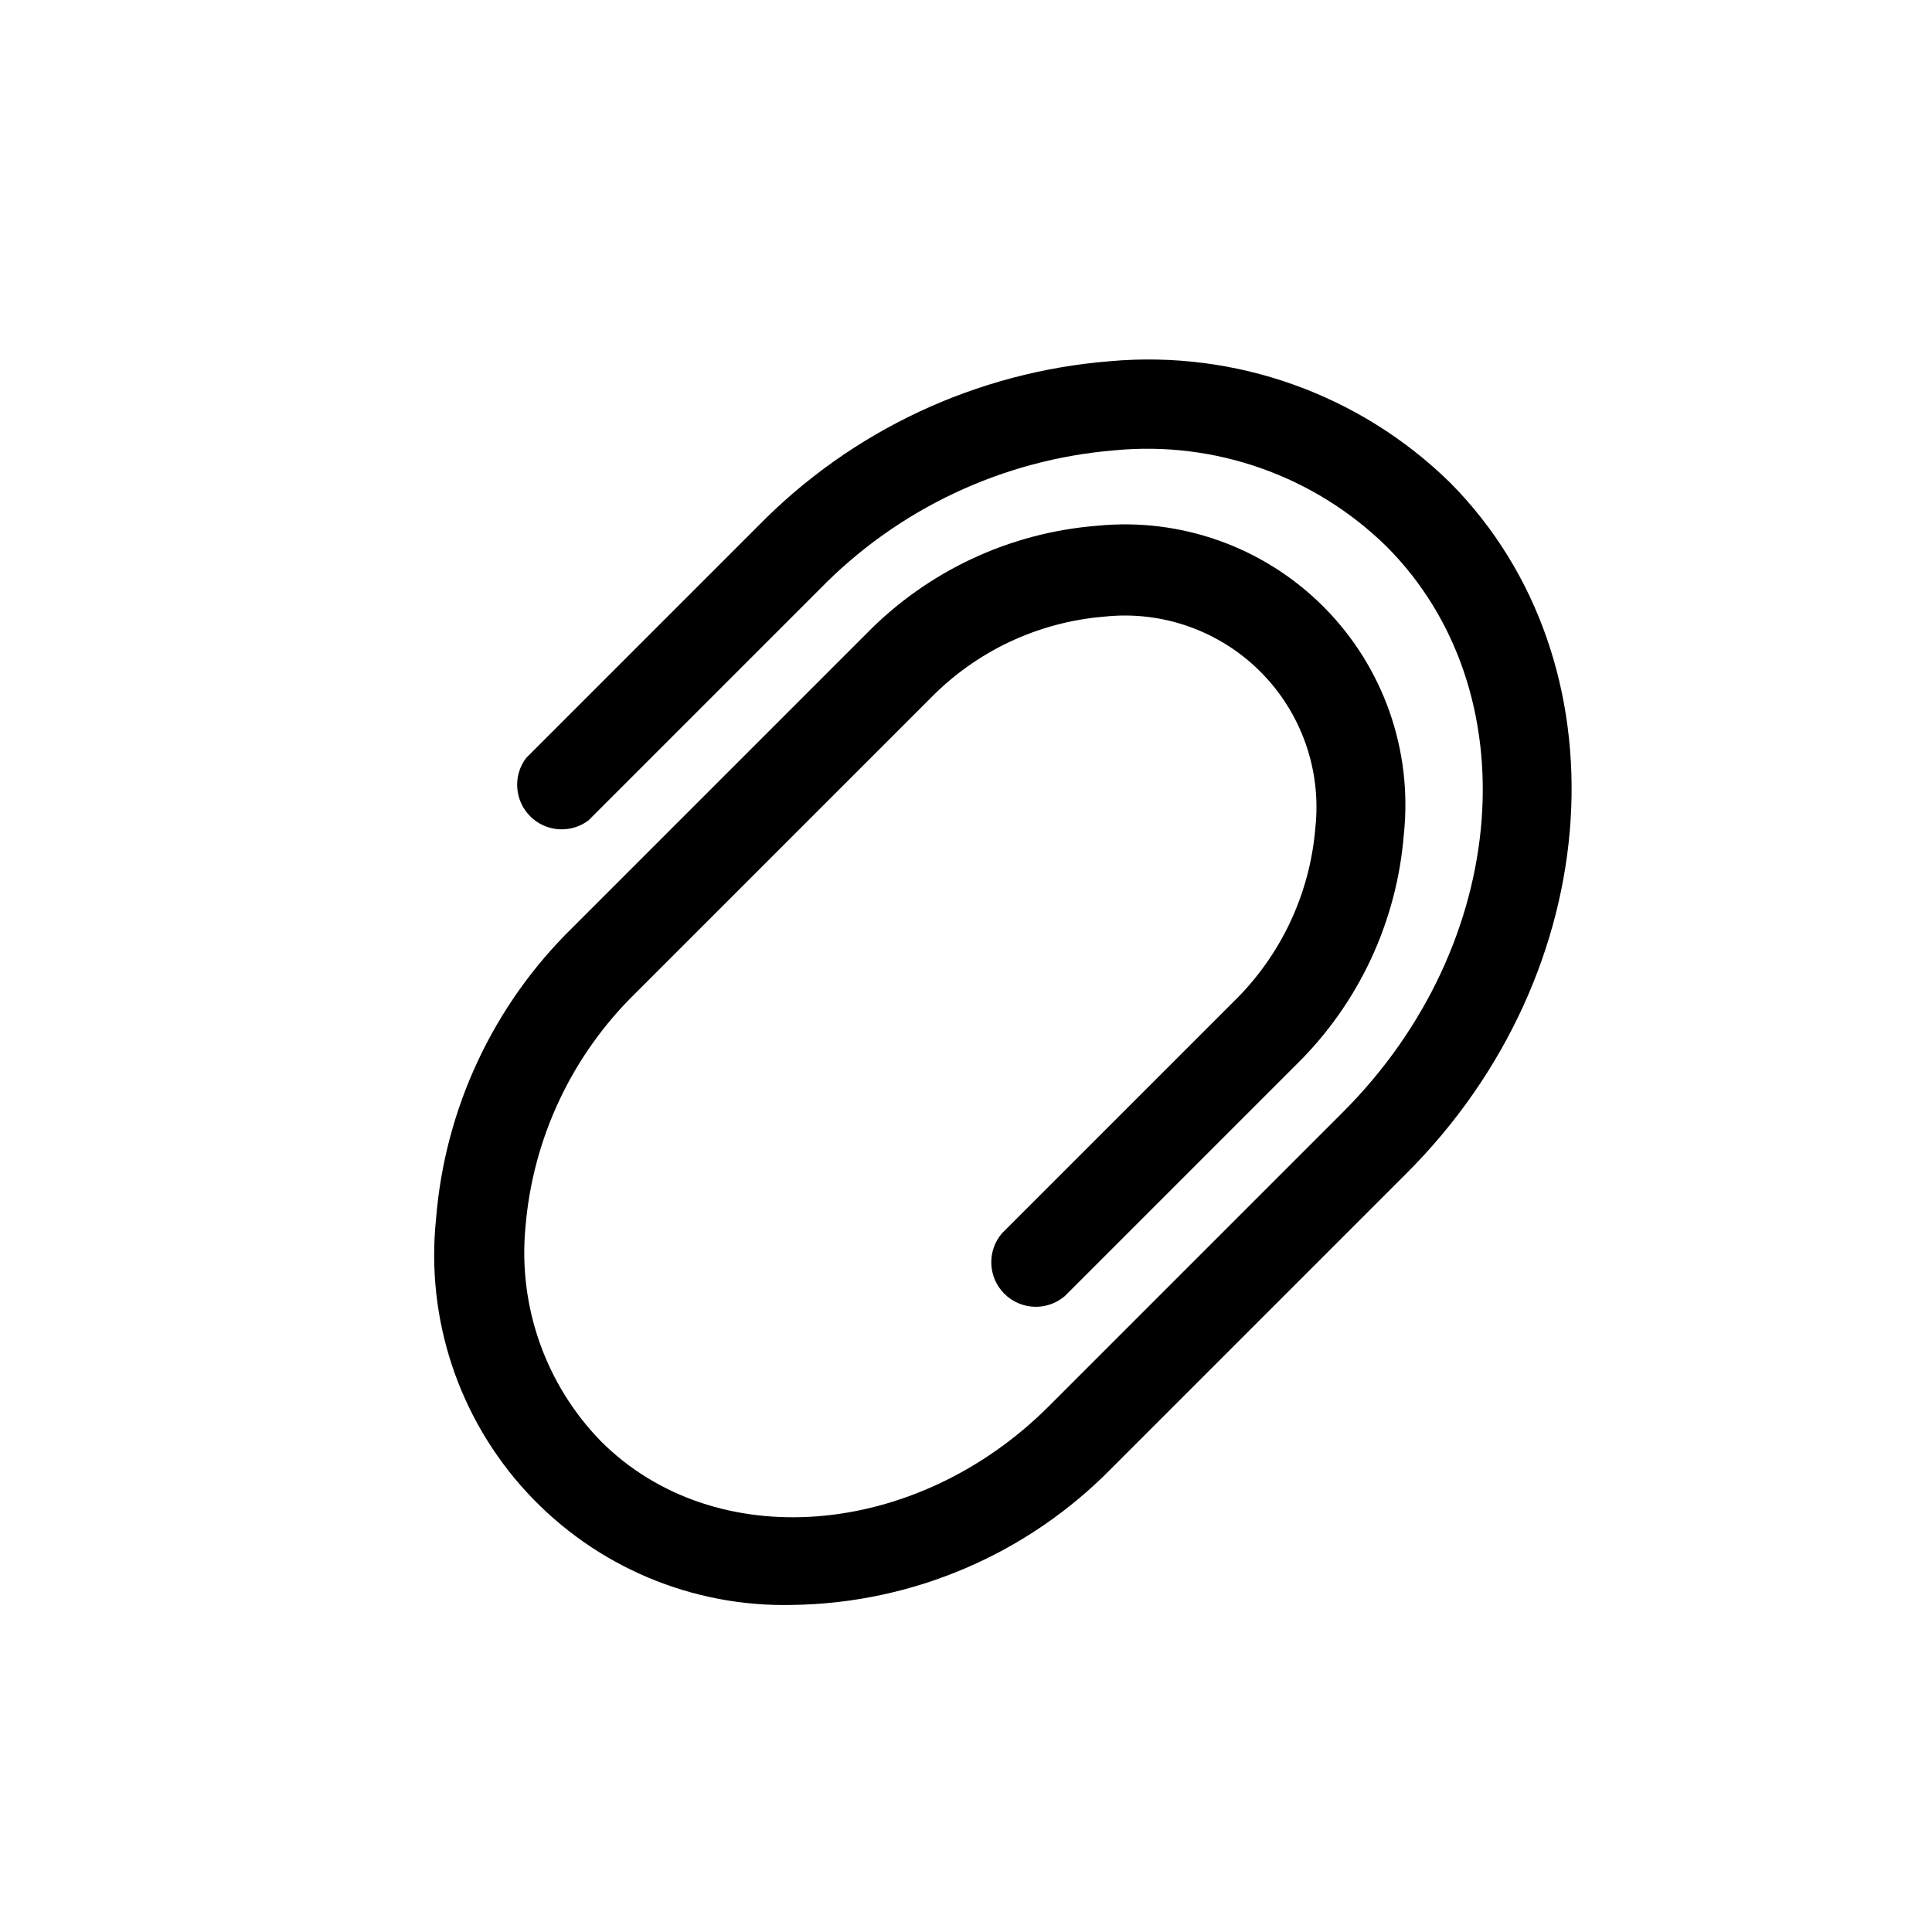 <?xml version="1.0" encoding="UTF-8"?>
<!-- Uploaded to: ICON Repo, www.iconrepo.com, Generator: ICON Repo Mixer Tools -->
<svg fill="#000000" width="800px" height="800px" version="1.1" viewBox="144 144 512 512" xmlns="http://www.w3.org/2000/svg">
 <path d="m516.58 455.1-77.934 77.934c-22.305 22.801-52.73 35.844-84.621 36.289-26.652 0.645-52.293-10.215-70.375-29.805-18.082-19.59-26.859-46.016-24.09-72.531 2.344-29.23 15.176-56.629 36.133-77.145l77.934-77.934c16.246-16.586 37.941-26.734 61.086-28.574 22.262-2.234 44.344 5.68 60.121 21.547 15.773 15.863 23.559 37.992 21.195 60.242-1.84 23.145-11.988 44.84-28.574 61.086l-61.246 61.246c-4.676 4.023-11.66 3.769-16.031-0.582-4.371-4.352-4.656-11.332-0.656-16.027l61.324-61.324c12.559-12.227 20.277-28.582 21.727-46.051 1.691-15.309-3.66-30.555-14.539-41.453-10.883-10.895-26.121-16.266-41.434-14.598-17.496 1.434-33.883 9.152-46.129 21.727l-77.934 77.934c-16.938 16.492-27.34 38.551-29.281 62.113-1.992 20.934 5.32 41.688 19.992 56.754 30.148 30.148 83.445 25.977 118.71-9.289l77.934-77.934c44.477-44.477 49.672-111.78 11.492-149.96-19.082-18.684-45.441-27.988-72.027-25.426-29.648 2.445-57.414 15.531-78.172 36.84l-61.246 61.246h0.004c-4.703 3.527-11.281 3.059-15.434-1.098-4.156-4.156-4.625-10.734-1.098-15.434l61.48-61.48c24.801-25.348 57.934-40.863 93.285-43.691 33.309-2.988 66.254 8.777 90.133 32.199 47.074 47.469 41.957 129.73-11.73 183.18z"/>
</svg>
